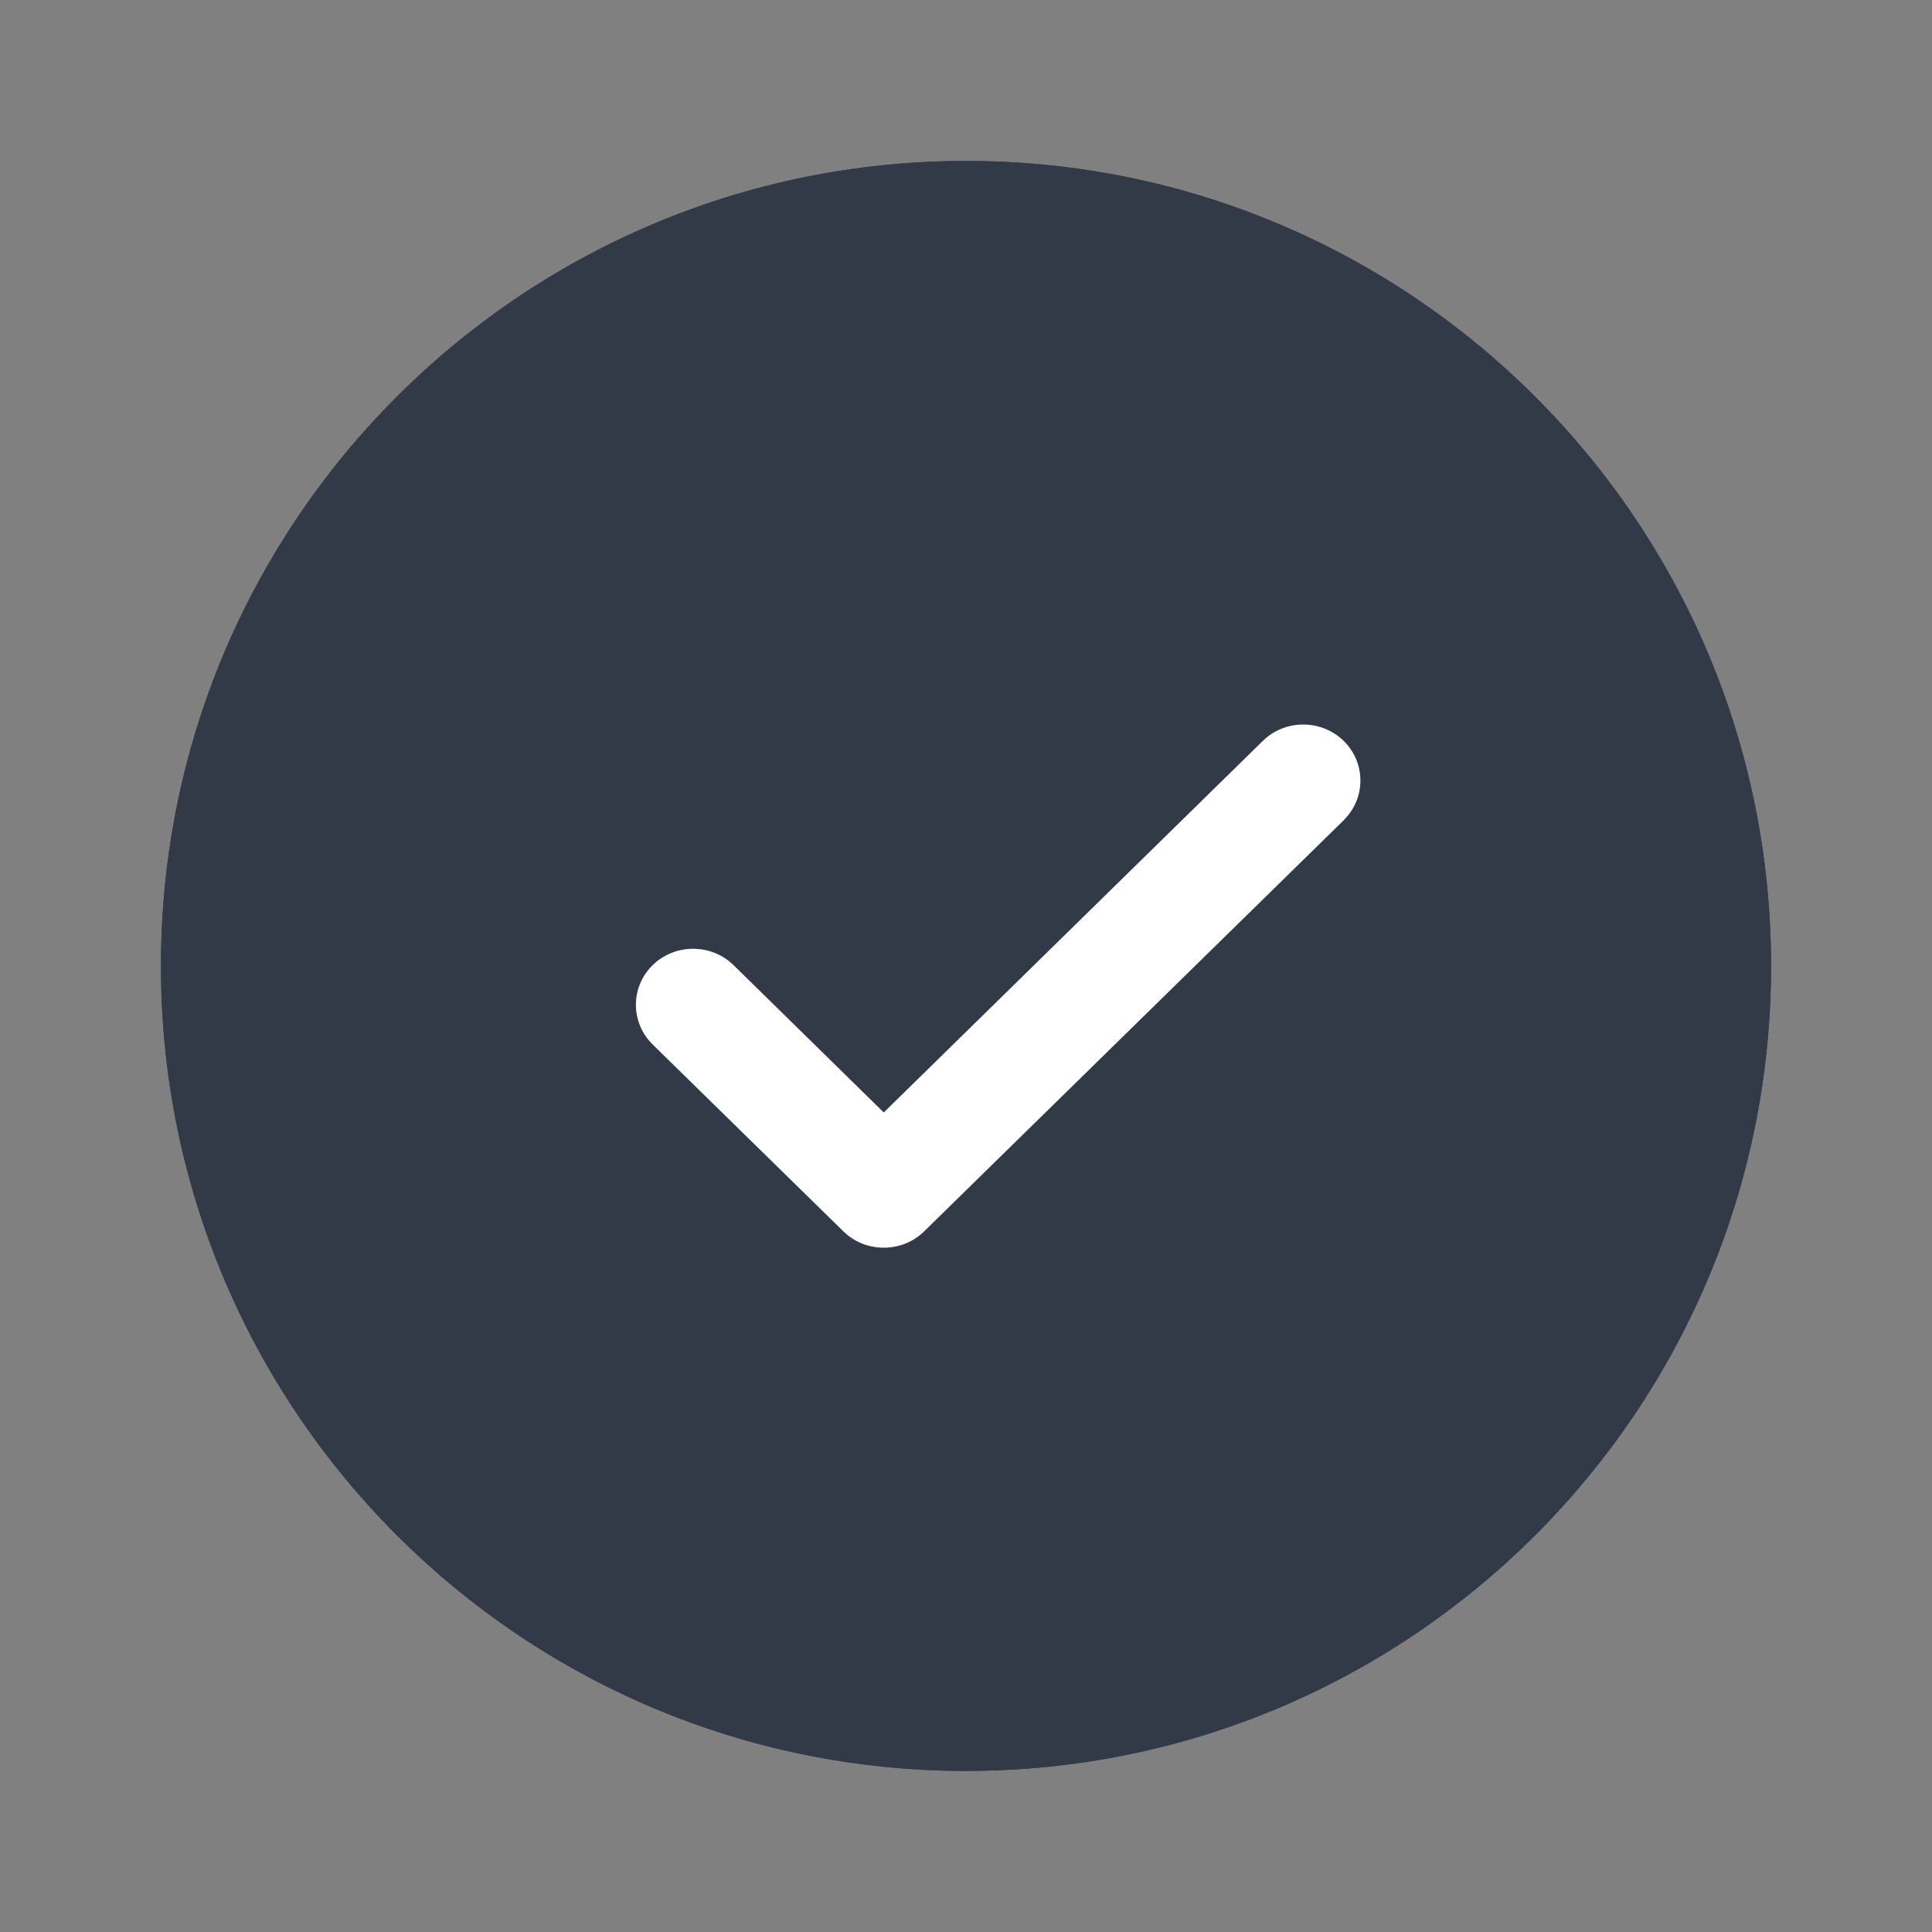 <svg width="16" height="16" viewBox="0 0 16 16" fill="none" xmlns="http://www.w3.org/2000/svg">
<rect x="0" y="0" width="16" height="16" fill="#808080" stroke="none"/>
<path d="M8 1.333C11.682 1.333 14.667 4.318 14.667 8C14.667 11.682 11.682 14.666 8 14.666C4.318 14.666 1.333 11.682 1.333 8C1.333 4.318 4.318 1.333 8 1.333Z" fill="#323947"/>
<path d="M14.667 8C14.667 4.318 11.682 1.333 8 1.333C4.318 1.333 1.333 4.318 1.333 8C1.333 11.682 4.318 14.666 8 14.666C11.682 14.666 14.667 11.682 14.667 8ZM1.667 8C1.667 4.502 4.502 1.666 8 1.666C11.498 1.666 14.333 4.502 14.333 8C14.333 11.498 11.498 14.333 8 14.333C4.502 14.333 1.667 11.498 1.667 8Z" fill="#323947"/>
<path d="M10.458 6.136C10.643 5.955 10.943 5.955 11.128 6.136C11.301 6.306 11.312 6.575 11.16 6.757L11.128 6.793L7.654 10.197C7.481 10.367 7.206 10.378 7.02 10.229L6.984 10.197L5.405 8.65C5.22 8.468 5.22 8.174 5.405 7.993C5.579 7.823 5.853 7.813 6.039 7.961L6.075 7.993L7.319 9.213L10.458 6.136Z" fill="white"/>
</svg>
